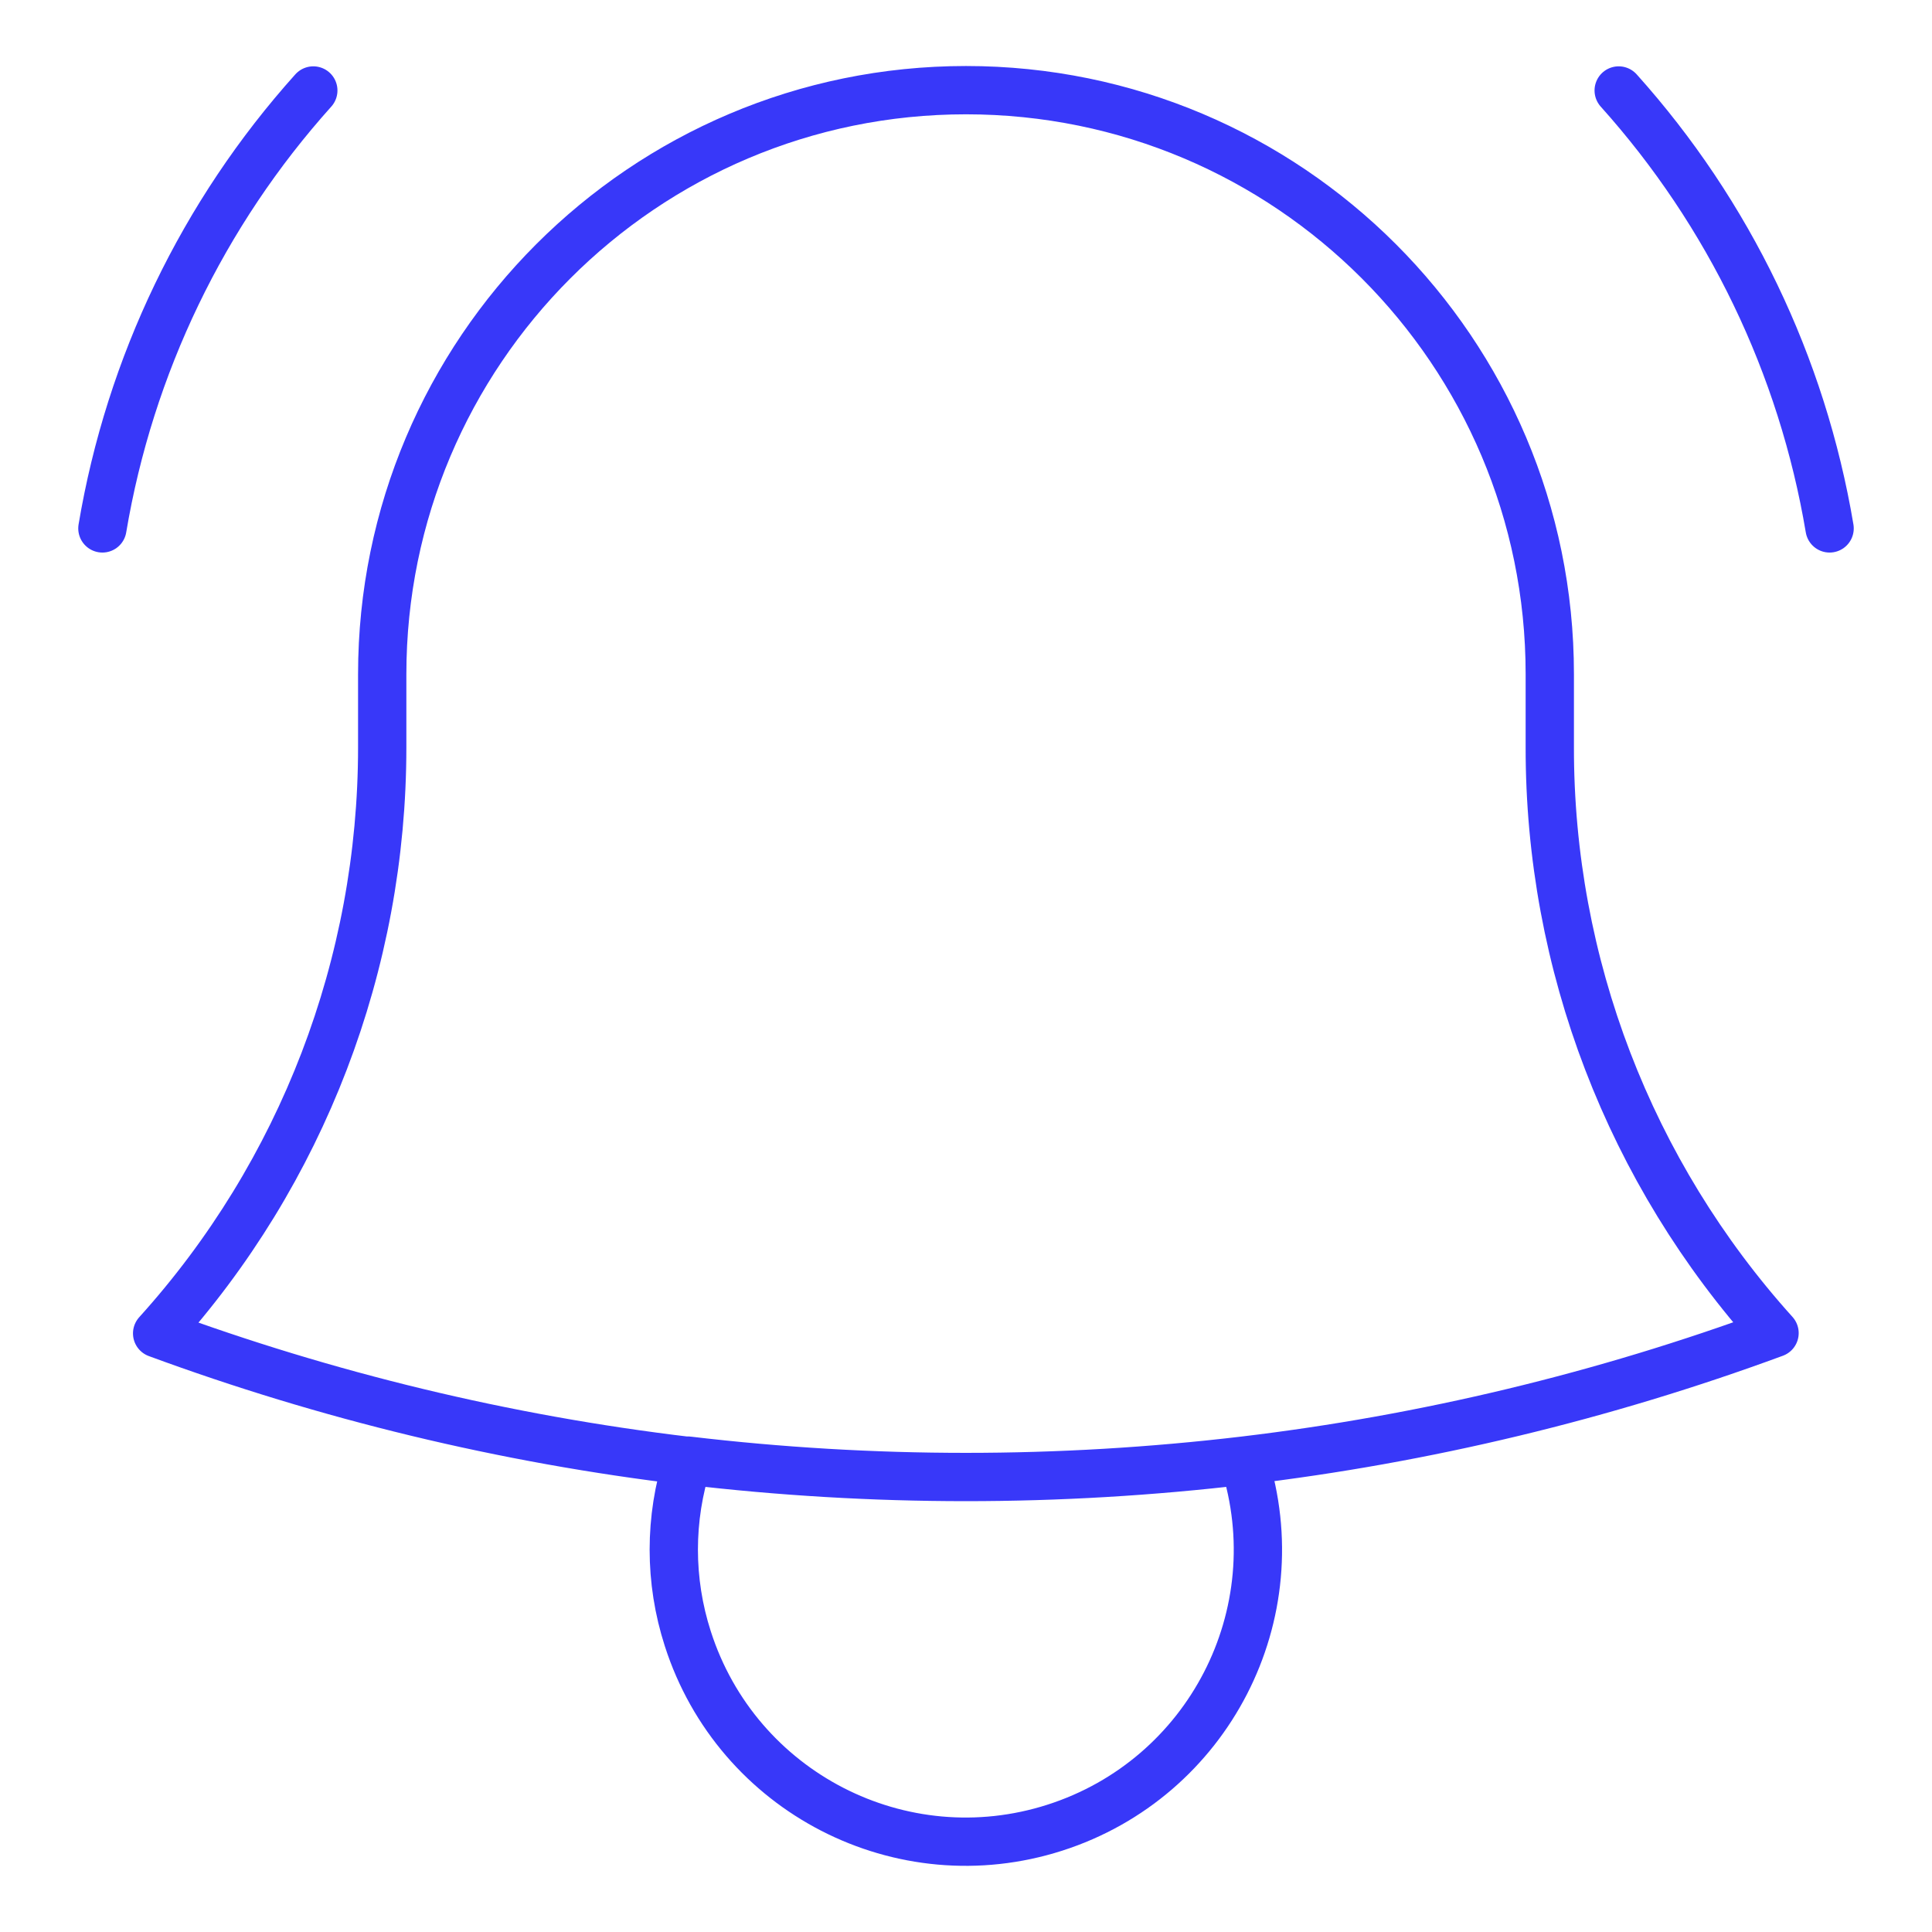 <?xml version="1.0" encoding="utf-8"?>
<svg xmlns="http://www.w3.org/2000/svg" id="Capa_1" data-name="Capa 1" version="1.1" viewBox="0 0 60 60">
  <defs>
    <style>
      .cls-1 {
        fill: none;
        stroke: #3838f9;
        stroke-linecap: round;
        stroke-linejoin: round;
        stroke-width: 1.5px;
      }
    </style>
  </defs>
  <path class="cls-1" d="M38.63,45.36c5.63-.67,11.16-2,16.48-3.96-4.5-4.99-6.99-11.47-6.98-18.2v-2.27c0-10.01-8.12-18.13-18.13-18.13S11.87,10.93,11.87,20.94v2.27c0,6.72-2.48,13.21-6.99,18.2,5.24,1.93,10.76,3.28,16.48,3.96M38.63,45.36c-5.74.68-11.53.68-17.27,0M38.63,45.36c1.53,4.77-1.1,9.87-5.87,11.4-4.77,1.53-9.87-1.1-11.4-5.87-.58-1.8-.58-3.73,0-5.53M3.18,16.41c.85-5.06,3.12-9.78,6.55-13.6M50.27,2.81c3.43,3.82,5.7,8.54,6.55,13.6"/>
</svg>